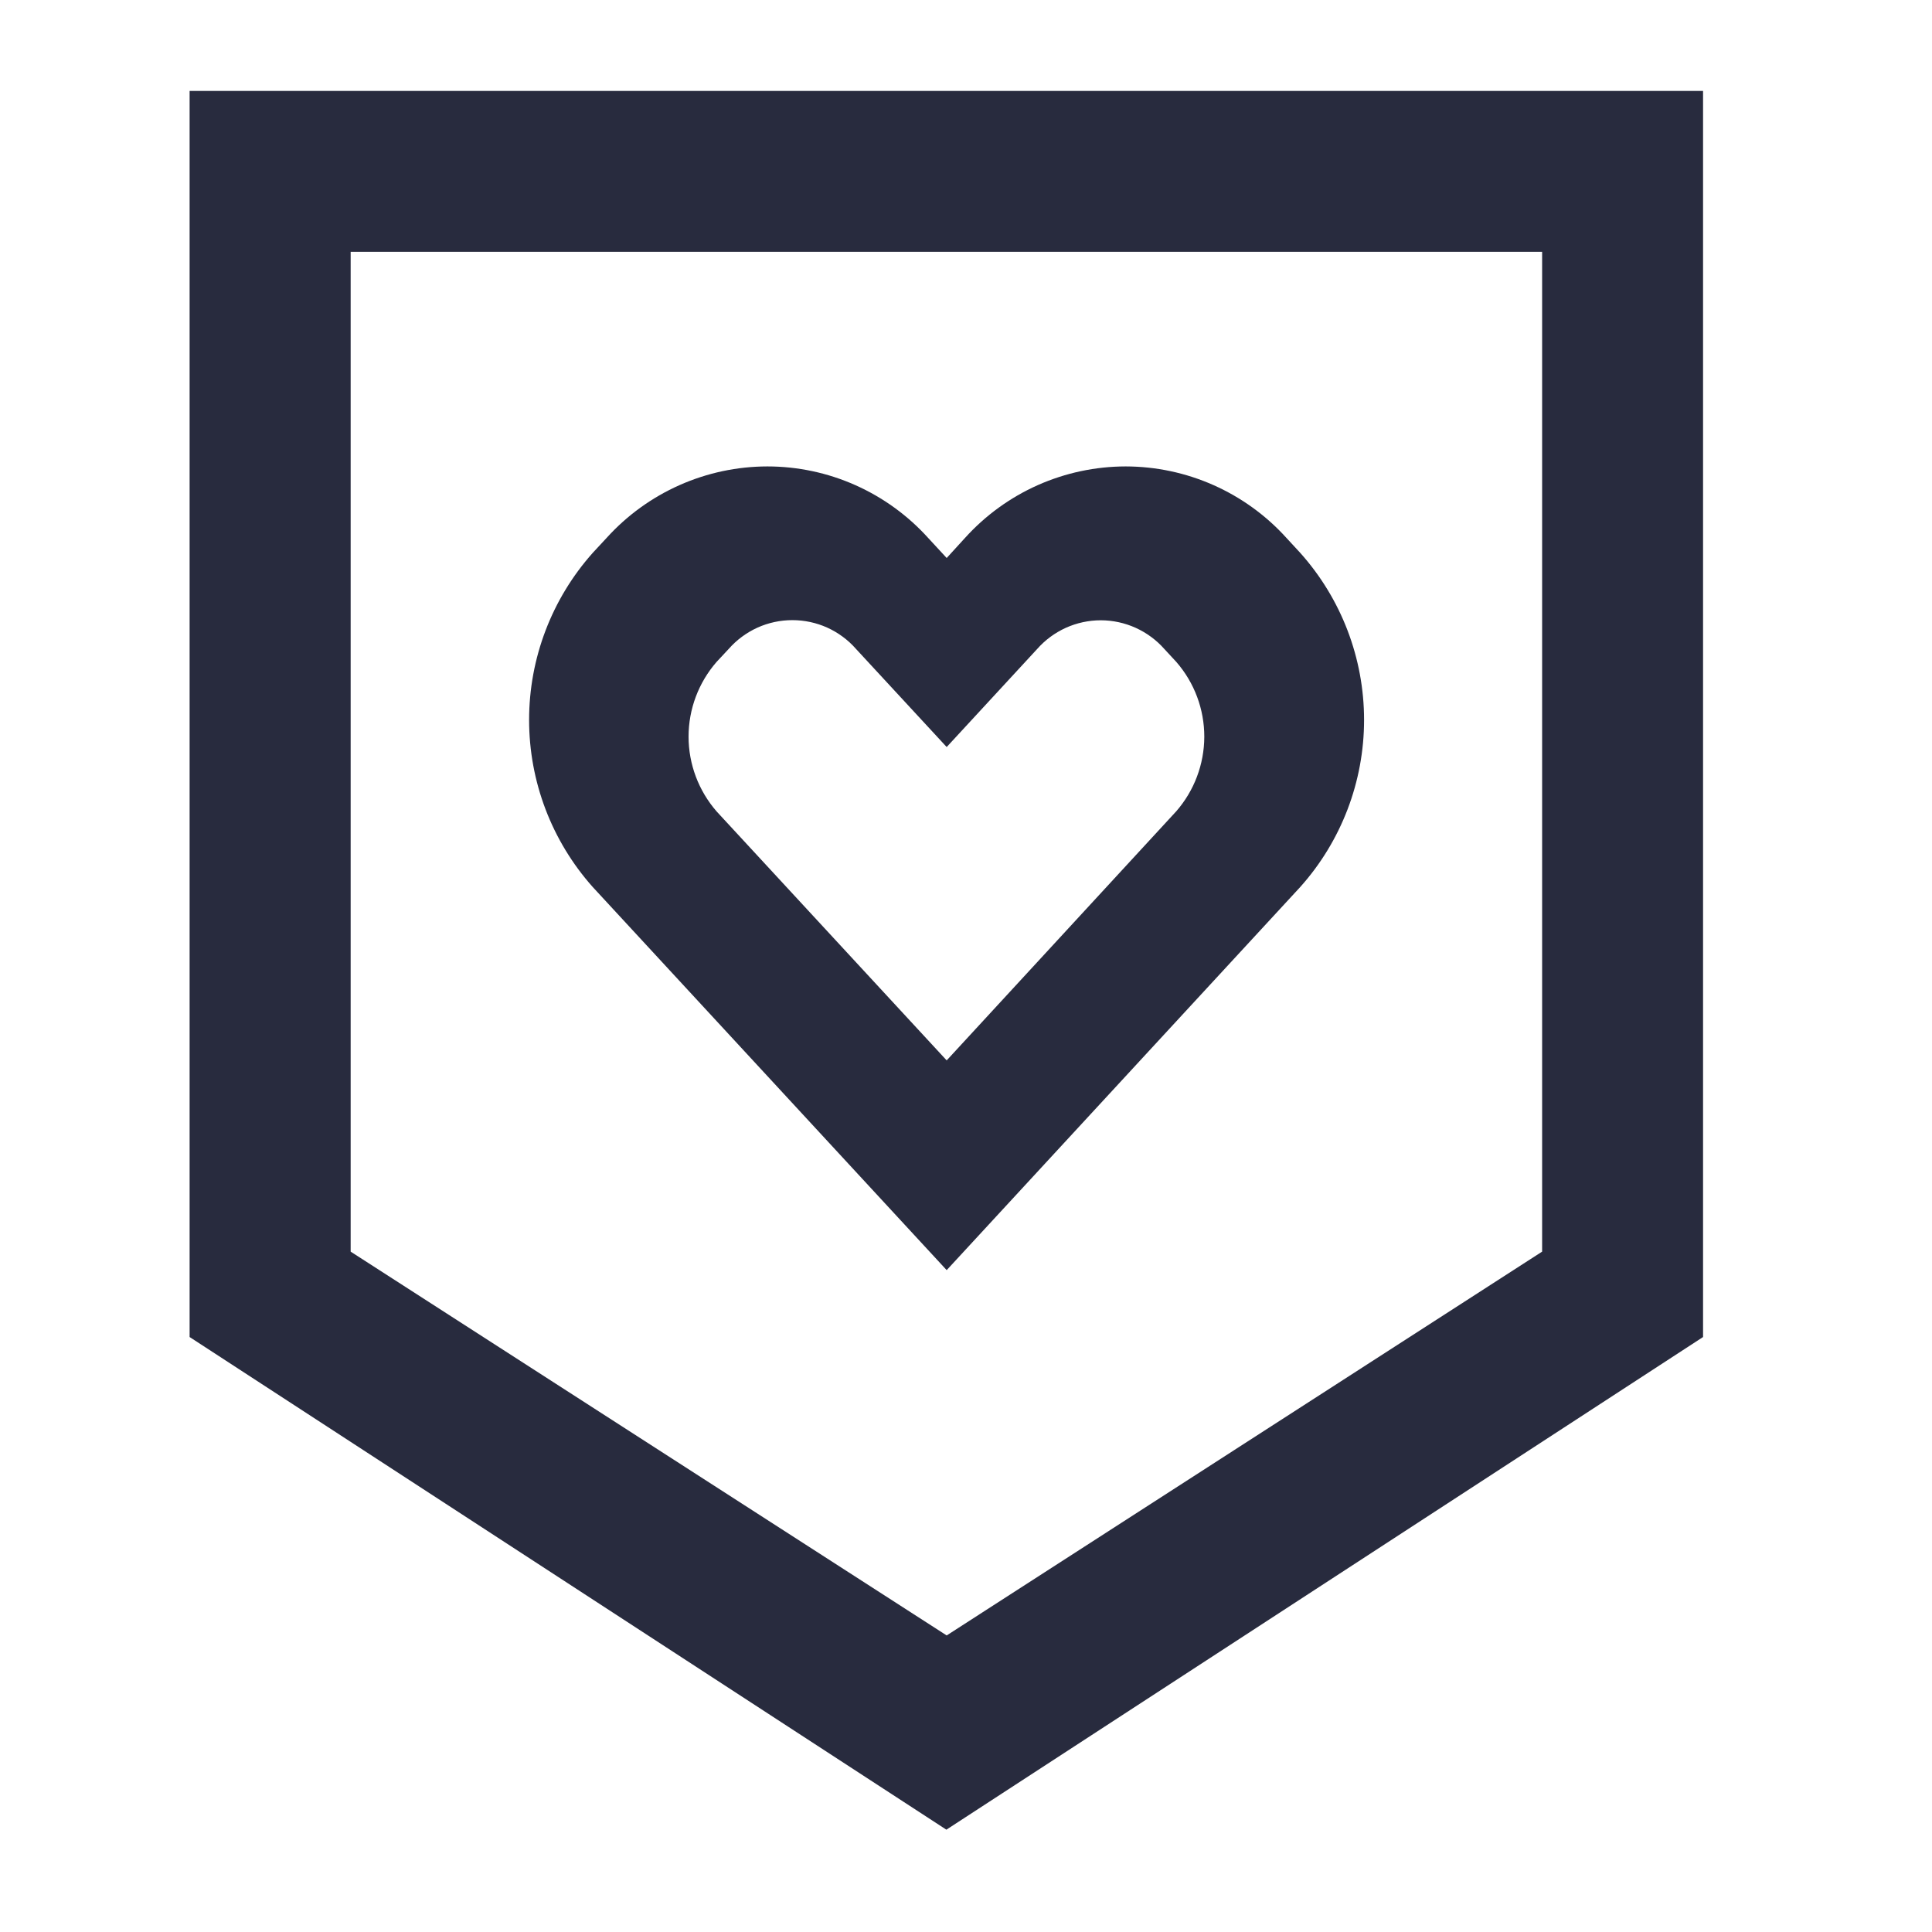 <svg width="50" height="50" viewBox="0 0 50 50" fill="none" xmlns="http://www.w3.org/2000/svg">
<path fill-rule="evenodd" clip-rule="evenodd" d="M24.5 42.325L39.91 32.392V6.518H9.075V32.392L24.5 42.325ZM4.907 34.602V2.353H44.075V34.602L24.492 47.352L4.907 34.602ZM33.29 13.918L33.65 14.308C34.714 15.497 35.302 17.036 35.302 18.632C35.302 20.227 34.714 21.767 33.65 22.956L24.5 32.871L15.34 22.956C14.279 21.765 13.693 20.226 13.693 18.632C13.693 17.037 14.279 15.499 15.34 14.308L15.702 13.918C16.228 13.337 16.87 12.873 17.586 12.555C18.302 12.237 19.076 12.072 19.86 12.071C20.644 12.071 21.419 12.236 22.136 12.555C22.852 12.874 23.494 13.339 24.02 13.921L24.5 14.441L24.975 13.921C25.5 13.339 26.142 12.874 26.858 12.555C27.574 12.237 28.349 12.072 29.132 12.071C29.916 12.072 30.69 12.237 31.406 12.555C32.122 12.873 32.764 13.337 33.29 13.918ZM24.5 27.443L30.437 21.001C30.906 20.466 31.165 19.779 31.167 19.068C31.168 18.357 30.912 17.67 30.445 17.133L30.135 16.798C29.929 16.564 29.675 16.377 29.391 16.248C29.107 16.12 28.799 16.053 28.487 16.053C28.176 16.053 27.867 16.12 27.583 16.248C27.299 16.377 27.046 16.564 26.84 16.798L24.5 19.333L22.152 16.793C21.947 16.559 21.693 16.372 21.41 16.243C21.126 16.115 20.818 16.049 20.506 16.049C20.195 16.049 19.887 16.115 19.603 16.243C19.319 16.372 19.066 16.559 18.86 16.793L18.547 17.128C18.079 17.664 17.82 18.352 17.82 19.064C17.82 19.776 18.079 20.464 18.547 21.001L24.5 27.443Z" fill="#282B3E"/>
</svg>
